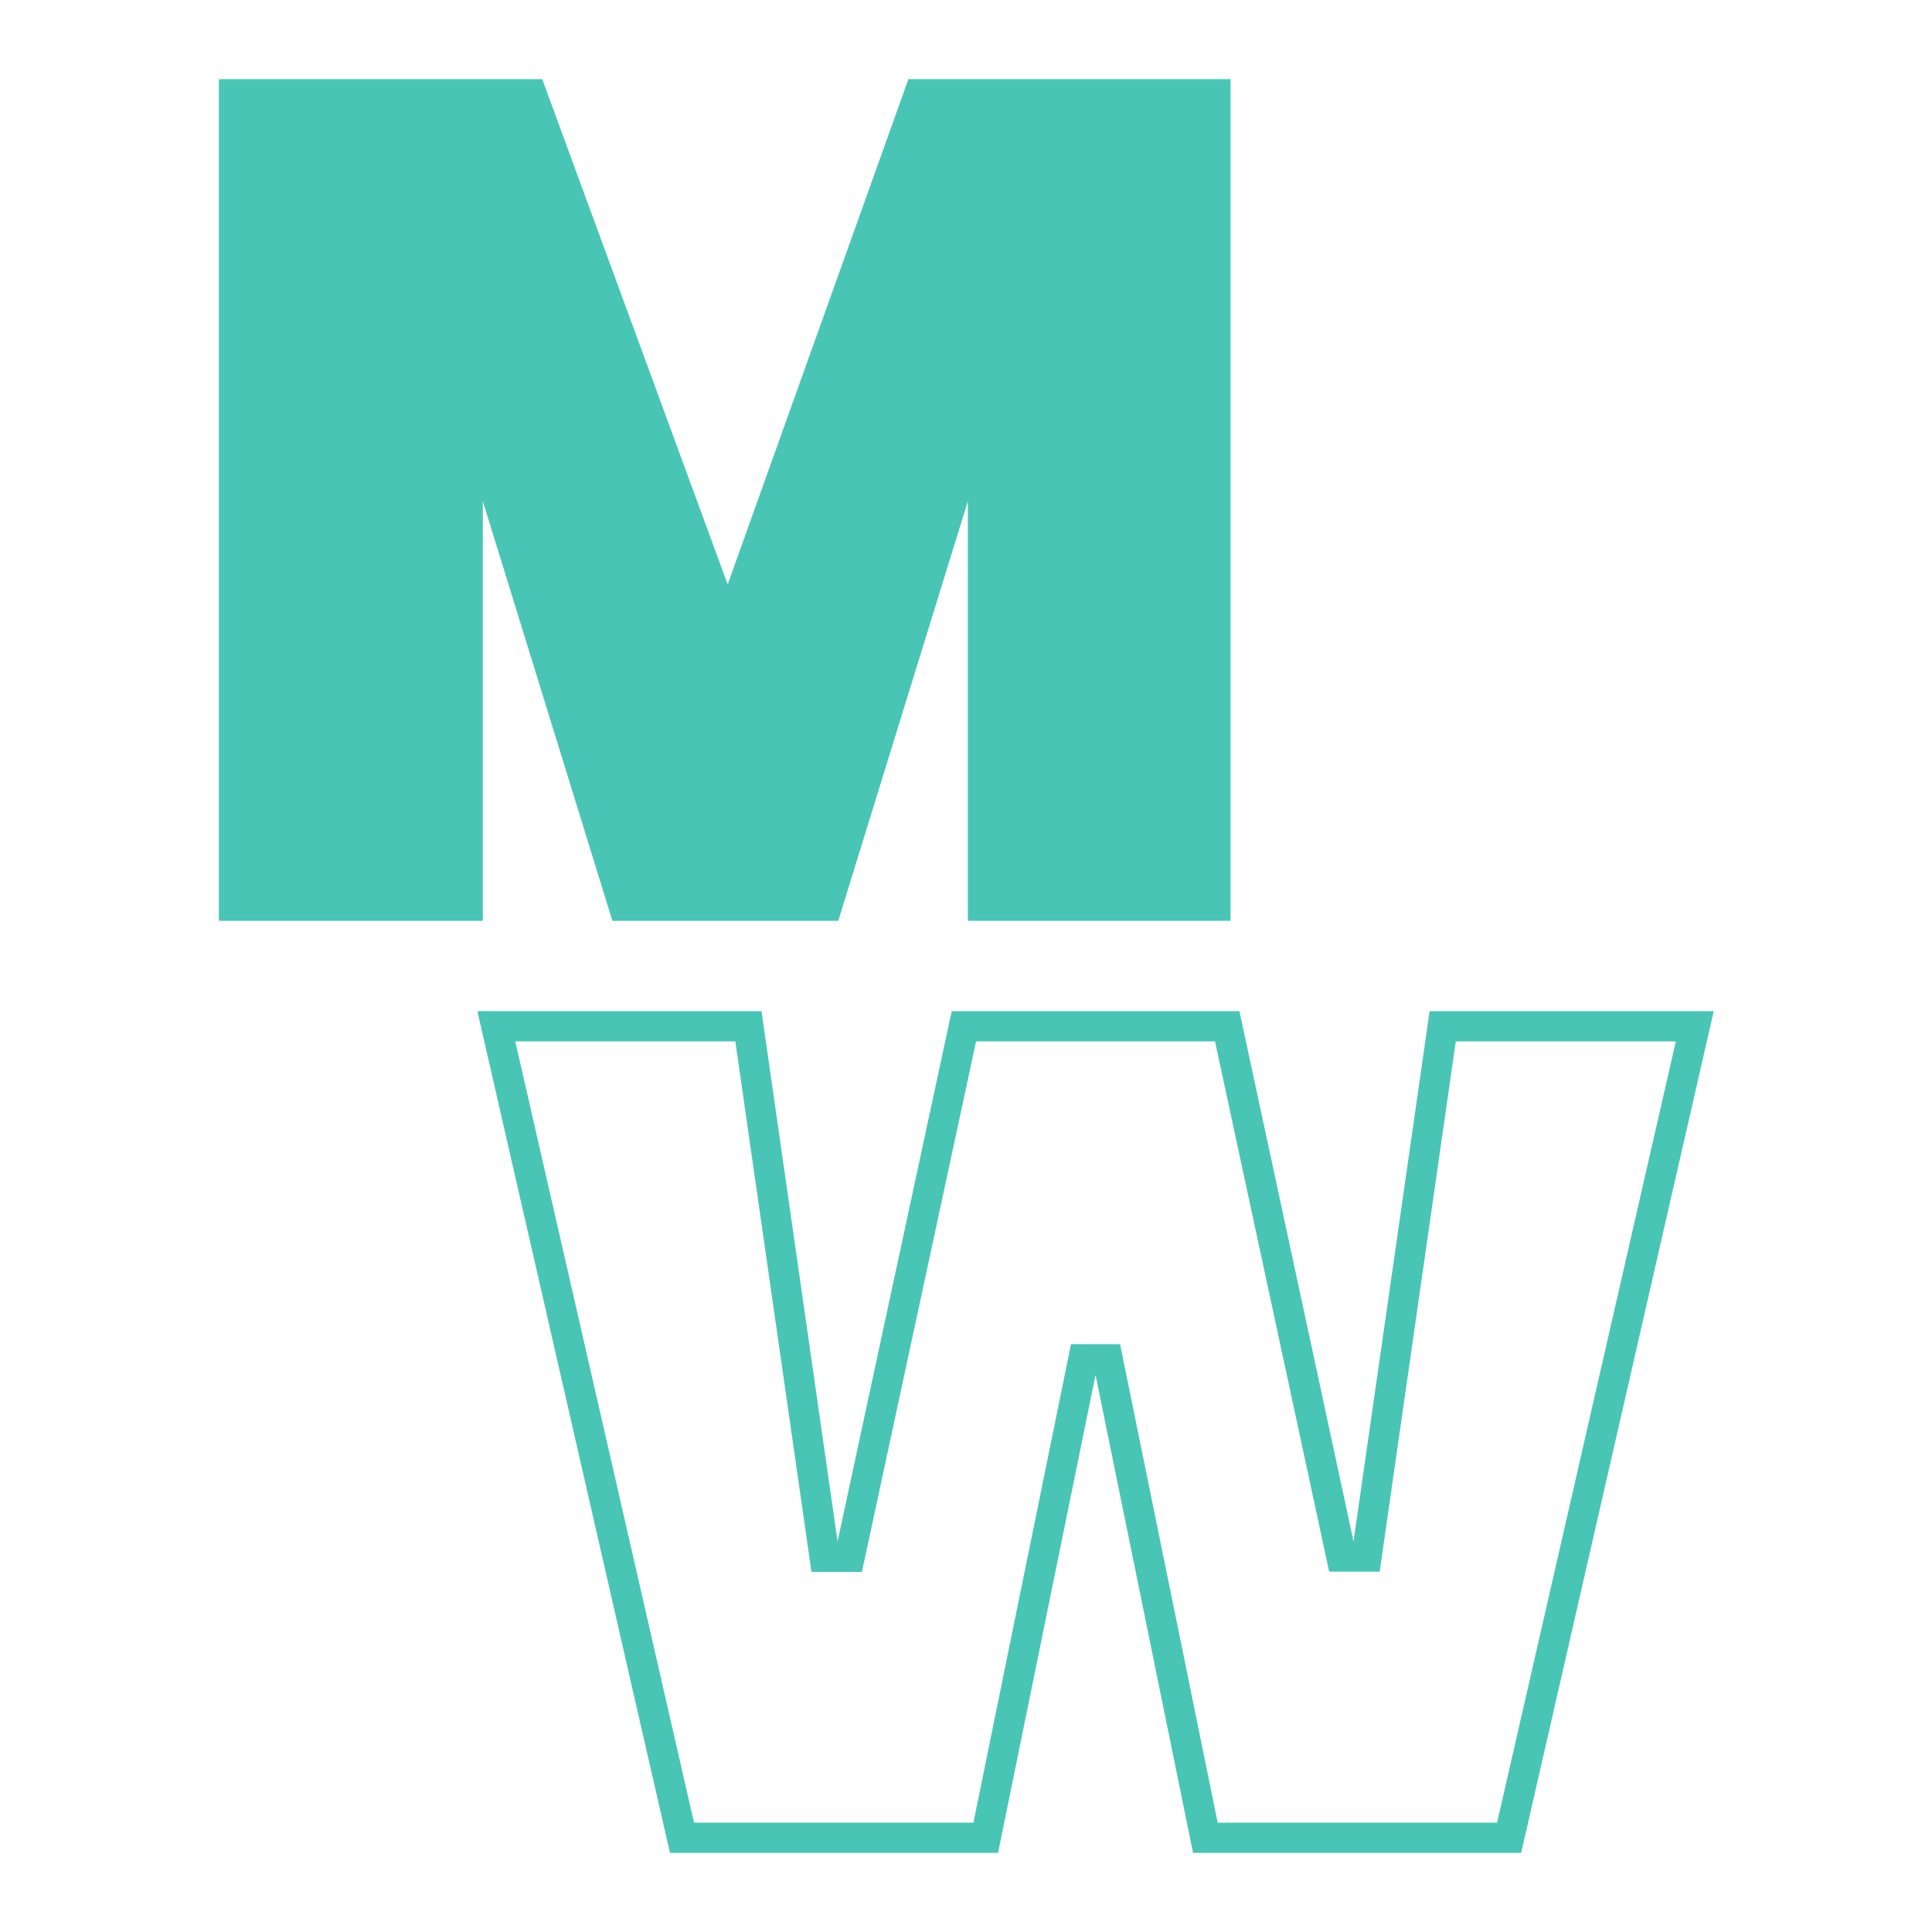 <?xml version="1.0" encoding="UTF-8" standalone="no"?> <svg xmlns="http://www.w3.org/2000/svg" xmlns:xlink="http://www.w3.org/1999/xlink" xmlns:serif="http://www.serif.com/" width="100%" height="100%" viewBox="0 0 512 512" version="1.1" xml:space="preserve" style="fill-rule:evenodd;clip-rule:evenodd;stroke-linejoin:round;stroke-miterlimit:2;"> <g transform="matrix(18.187,0,0,18.187,124.6,266.006)"> <g transform="matrix(0.464,0,0,0.464,-6.618,-7.258)"> <path d="M38.142,-13.394L38.142,13.038L29.892,13.038L29.892,-0.14L25.822,13.038L18.729,13.038L14.66,-0.14L14.66,13.038L6.372,13.038L6.372,-13.394L16.526,-13.394L22.35,2.473L28.025,-13.394L38.142,-13.394Z" style="fill:rgb(73,197,182);fill-rule:nonzero;"></path> </g> <g transform="matrix(0.464,0,0,0.464,-18.979,6.323)"> <path d="M79.956,-13.394L73.908,13.038L63.604,13.038L60.542,-1.97L57.481,13.038L47.177,13.038L41.129,-13.394L50.052,-13.394L52.441,3.257L56.025,-13.394L65.06,-13.394L68.644,3.257L71.033,-13.394L79.956,-13.394ZM78.766,-12.446C78.766,-12.446 74.104,7.929 73.152,12.09C73.152,12.09 64.378,12.09 64.378,12.09C64.378,12.09 61.313,-2.935 61.313,-2.935L59.772,-2.937C59.772,-2.937 57.329,9.041 56.707,12.09C56.707,12.09 47.933,12.09 47.933,12.09C47.933,12.09 42.319,-12.446 42.319,-12.446C42.319,-12.446 49.23,-12.446 49.23,-12.446C49.23,-12.446 51.621,4.215 51.621,4.215L53.205,4.216L56.791,-12.446C56.791,-12.446 64.294,-12.446 64.294,-12.446C64.294,-12.446 67.878,4.205 67.878,4.205L69.465,4.207L71.855,-12.446L78.766,-12.446Z" style="fill:rgb(73,197,182);"></path> </g> </g> </svg> 